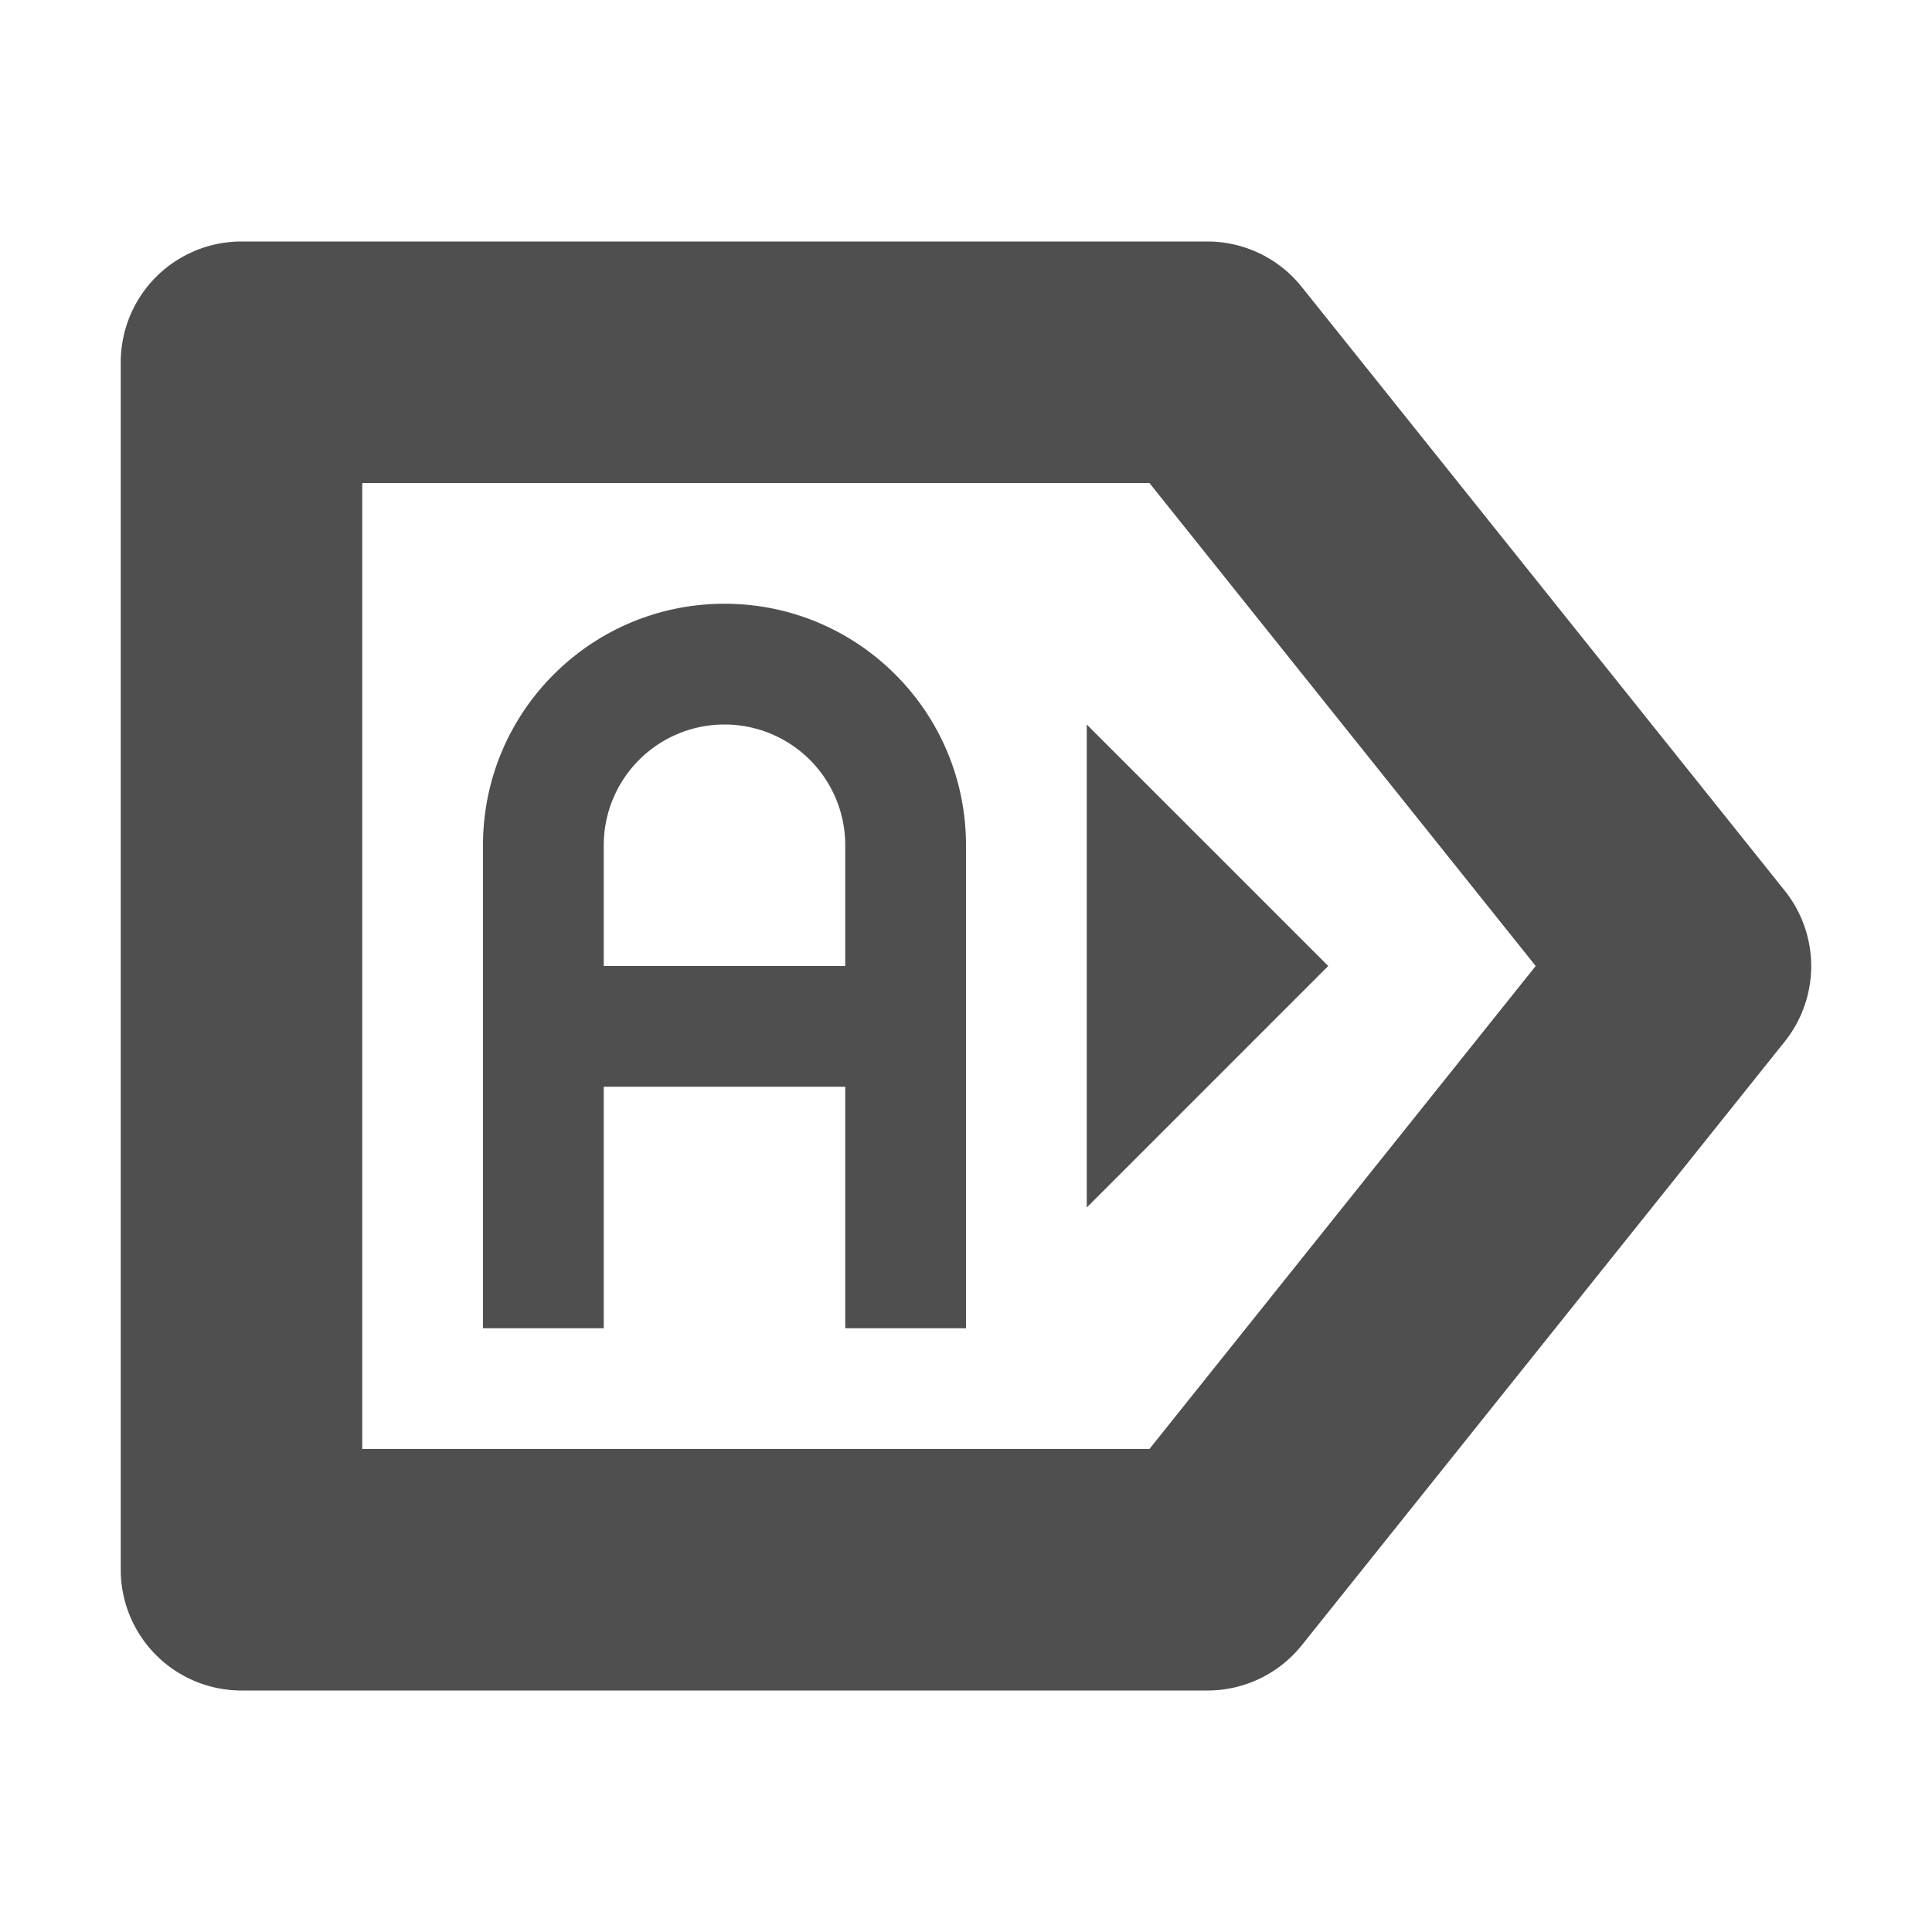 <svg width="16" height="16" version="1.1" viewBox="0 0 16 16" xmlns="http://www.w3.org/2000/svg">
<g transform="translate(0 -1036.4)">
<path transform="translate(0 1036.4)" d="m2 2a1 1 0 0 0 -1 1v10a1 1 0 0 0 1 1h8a1 1 0 0 0 0.781 -0.375l4-5a1 1 0 0 0 0 -1.248l-4-5a1 1 0 0 0 -0.781 -0.377h-8zm1 2h6.519l3.199 4-3.199 4h-6.519v-8zm3 1c-1.105 0-2 0.895-2 2v4h1v-2h2v2h1v-4c0-1.105-0.895-2-2-2zm0 1a1 1 0 0 1 1 1v1h-2v-1a1 1 0 0 1 1 -1zm3 0v4l2-2-2-2z" color="#000000" color-rendering="auto" fill="#4f4f4f" fill-rule="evenodd" image-rendering="auto" shape-rendering="auto" solid-color="#000000" style="block-progression:tb;isolation:auto;mix-blend-mode:normal;text-decoration-color:#000000;text-decoration-line:none;text-decoration-style:solid;text-indent:0;text-transform:none;white-space:normal"/>
</g>
</svg>
